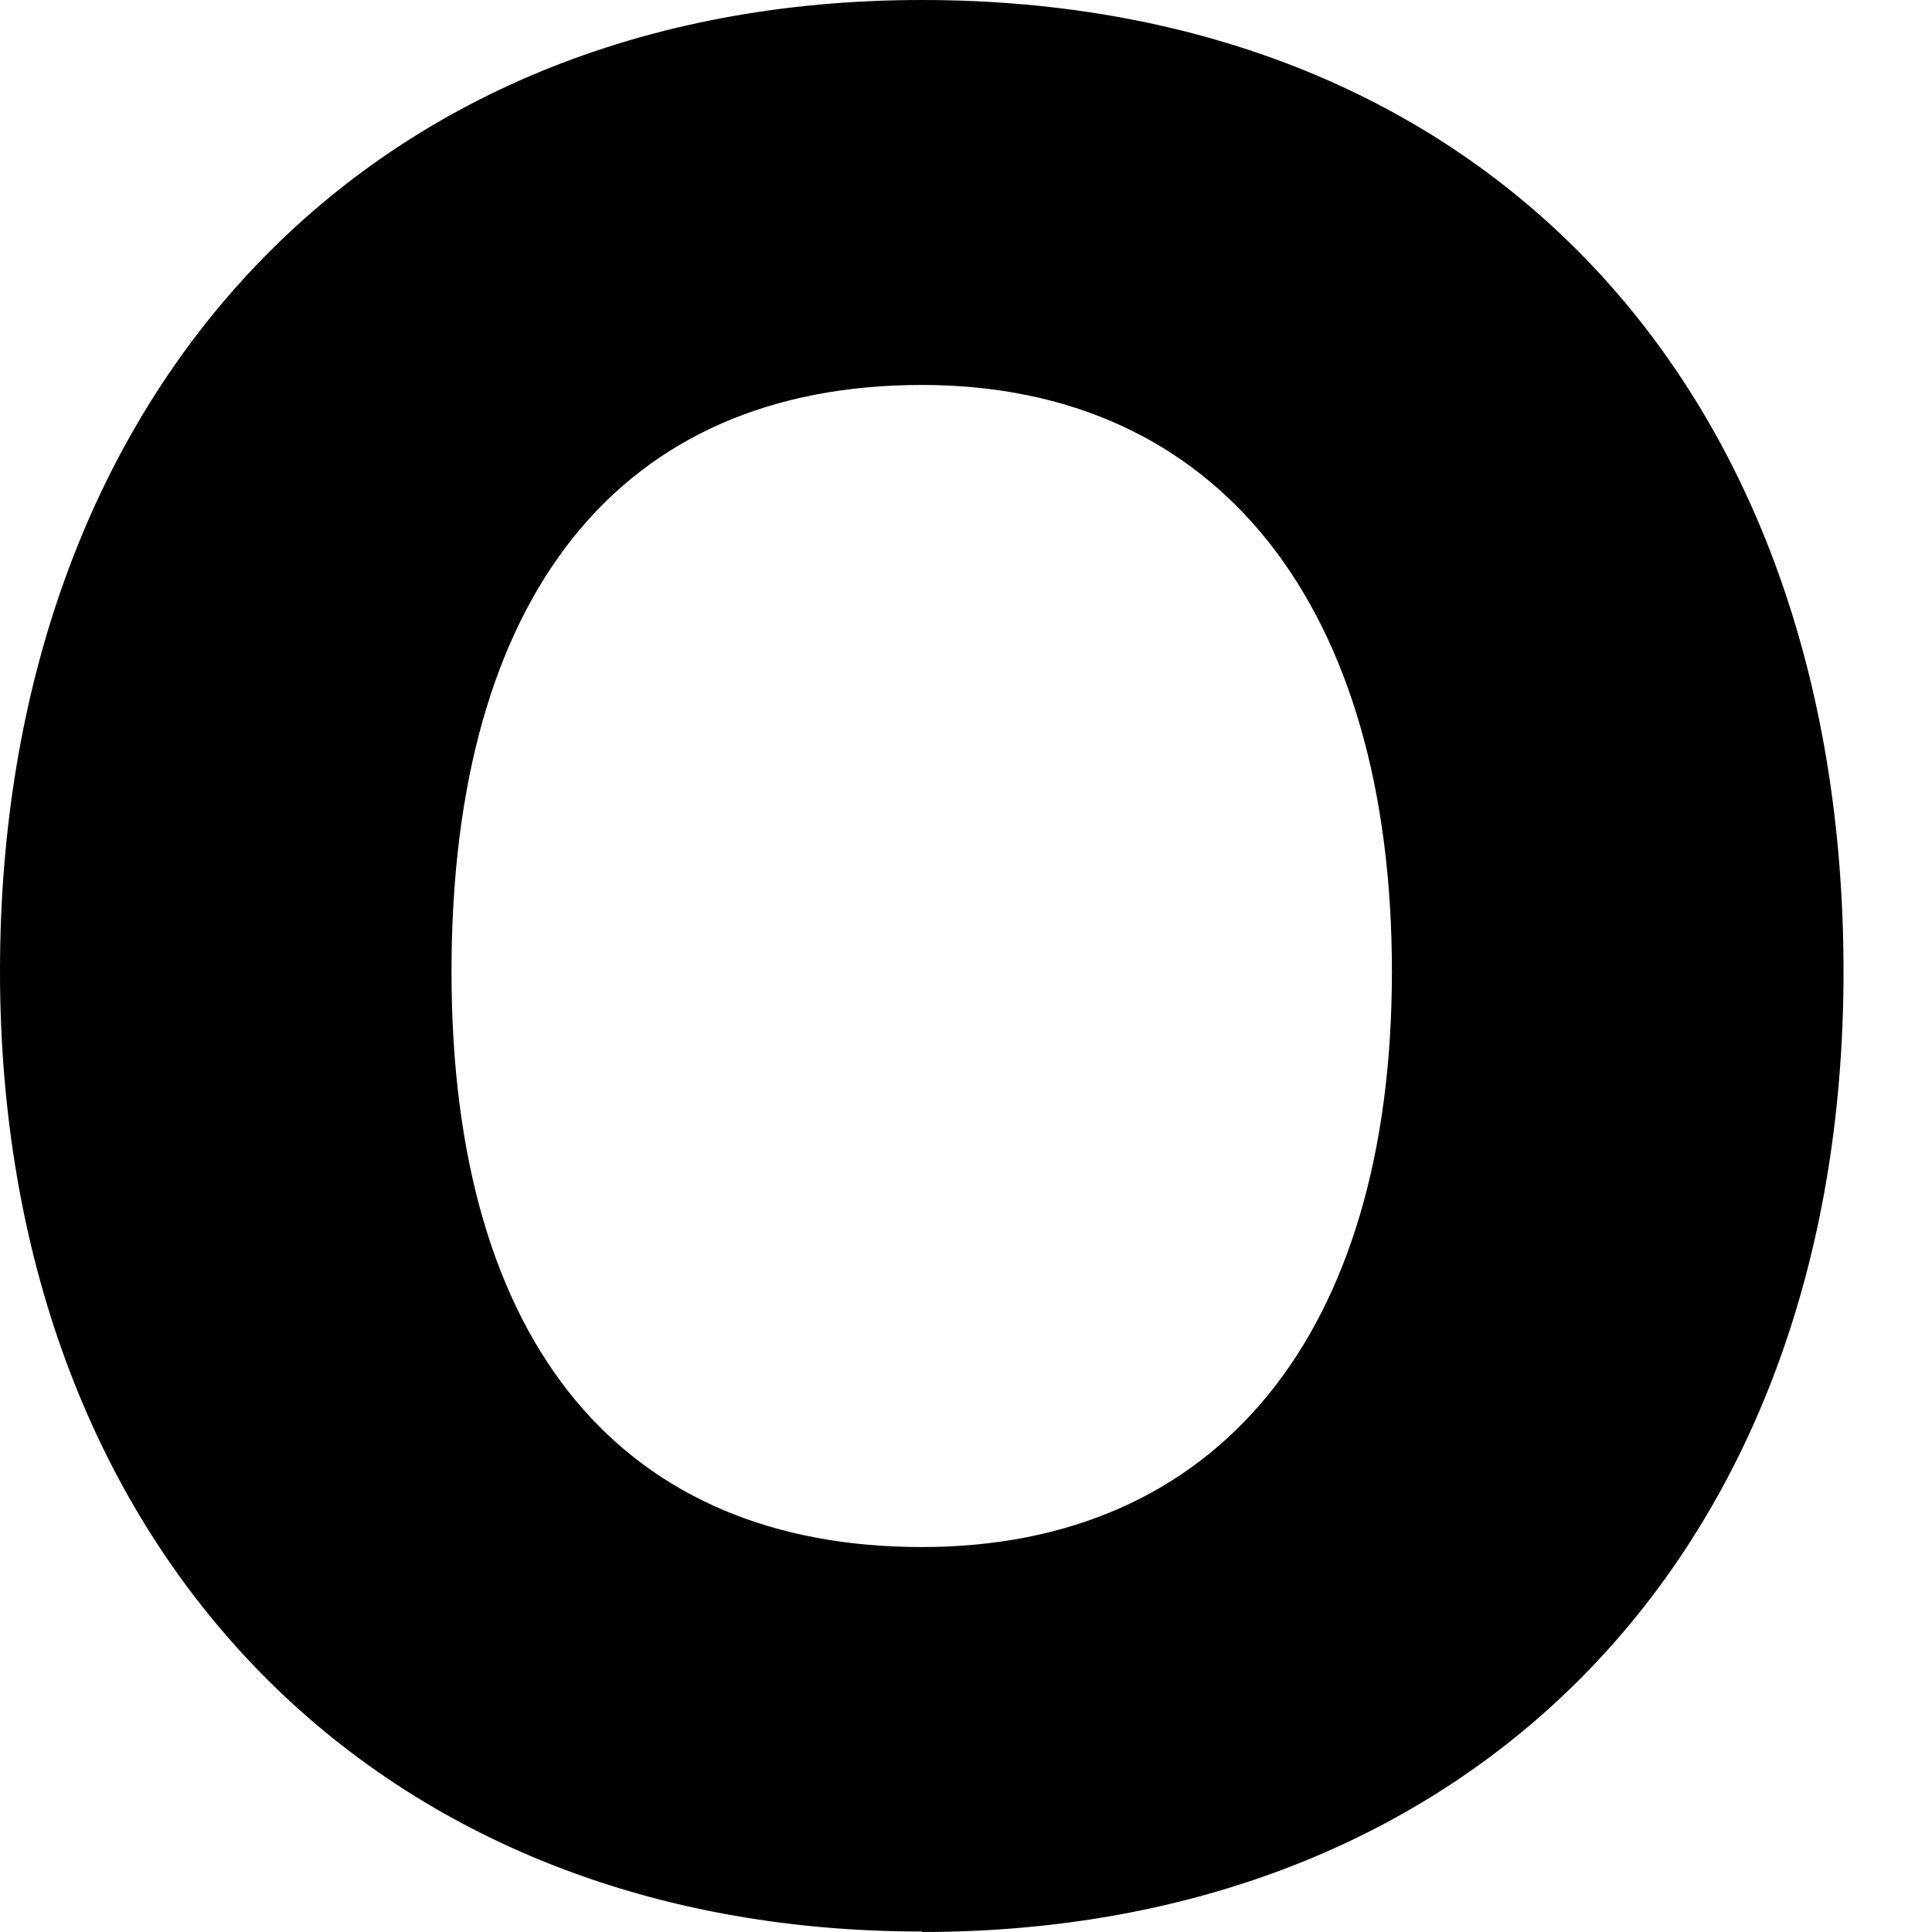 <?xml version="1.0" encoding="utf-8"?>
<svg xmlns="http://www.w3.org/2000/svg" fill="none" height="100%" overflow="visible" preserveAspectRatio="none" style="display: block;" viewBox="0 0 20 20" width="100%">
<path d="M9.542 3.985C6.421 3.985 4.674 6.16 4.674 10.058C4.674 13.956 6.479 16.015 9.542 16.015C12.605 16.015 14.409 13.811 14.409 10.058C14.409 6.305 12.634 3.985 9.542 3.985ZM9.542 19.995C3.811 19.995 0 15.957 0 10.053C0 4.149 3.724 0 9.542 0C15.359 0 19.084 4.014 19.084 10.058C19.084 16.102 15.215 20 9.542 20" fill="black" id="Vector"/>
</svg>